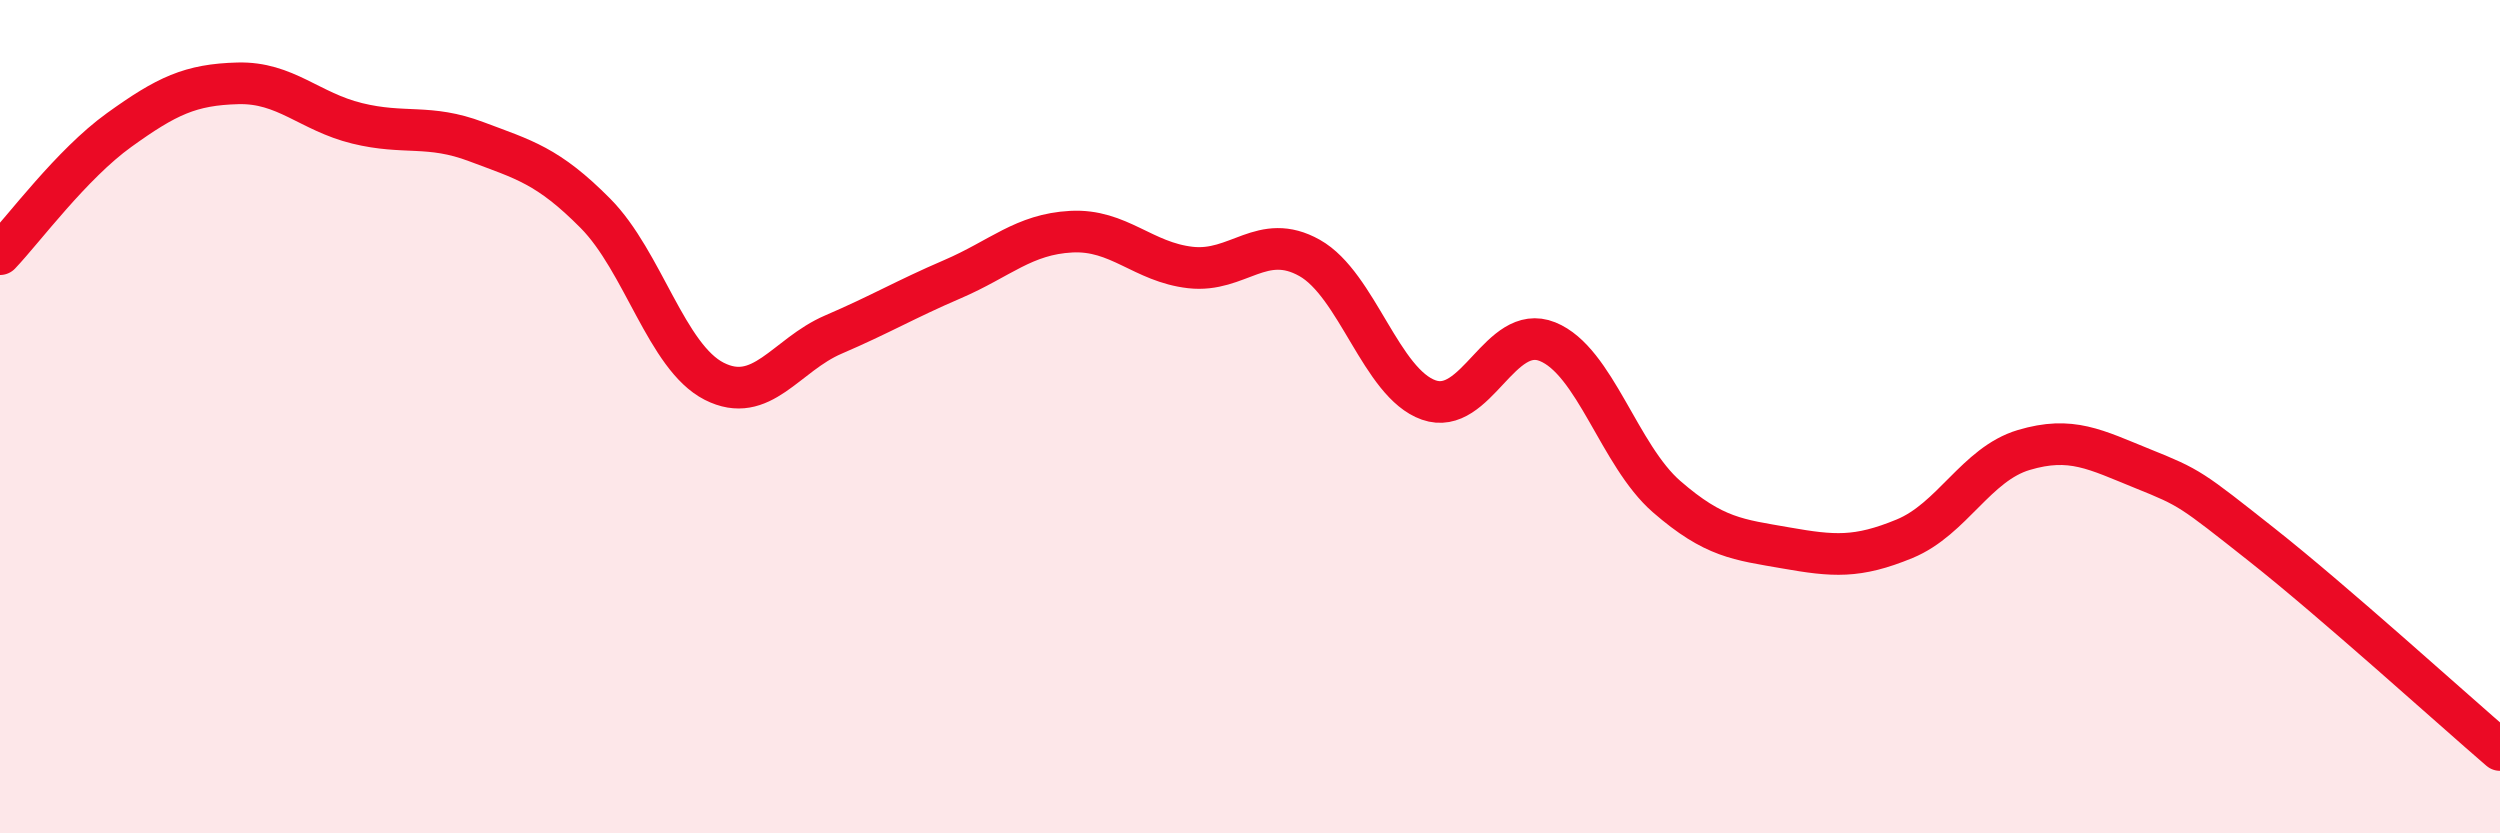 
    <svg width="60" height="20" viewBox="0 0 60 20" xmlns="http://www.w3.org/2000/svg">
      <path
        d="M 0,6.1 C 0.57,5.5 1.72,3.94 2.86,3.12 C 4,2.3 4.57,2.03 5.71,2 C 6.85,1.97 7.43,2.68 8.57,2.96 C 9.71,3.24 10.29,2.97 11.43,3.4 C 12.57,3.83 13.15,3.97 14.29,5.12 C 15.43,6.27 16,8.57 17.14,9.15 C 18.28,9.73 18.86,8.52 20,8.03 C 21.14,7.54 21.72,7.19 22.86,6.7 C 24,6.21 24.57,5.62 25.71,5.56 C 26.85,5.5 27.43,6.29 28.57,6.42 C 29.71,6.55 30.29,5.55 31.43,6.19 C 32.57,6.83 33.15,9.2 34.29,9.6 C 35.43,10 36,7.74 37.14,8.2 C 38.28,8.66 38.86,10.93 40,11.92 C 41.14,12.91 41.72,12.95 42.86,13.15 C 44,13.35 44.57,13.4 45.71,12.93 C 46.85,12.46 47.43,11.14 48.57,10.8 C 49.71,10.46 50.29,10.79 51.43,11.25 C 52.57,11.71 52.58,11.73 54.29,13.08 C 56,14.43 58.86,17.02 60,18L60 20L0 20Z"
        fill="#EB0A25"
        opacity="0.1"
        stroke-linecap="round"
        stroke-linejoin="round"
      />
      <path
        d="M 0,6.1 C 0.57,5.5 1.72,3.94 2.86,3.12 C 4,2.3 4.57,2.03 5.71,2 C 6.85,1.97 7.43,2.68 8.57,2.96 C 9.71,3.24 10.29,2.97 11.43,3.4 C 12.57,3.83 13.15,3.97 14.29,5.12 C 15.43,6.27 16,8.57 17.14,9.15 C 18.28,9.73 18.86,8.52 20,8.03 C 21.14,7.54 21.72,7.19 22.86,6.7 C 24,6.21 24.57,5.62 25.71,5.56 C 26.85,5.5 27.43,6.29 28.57,6.42 C 29.71,6.55 30.29,5.55 31.43,6.19 C 32.57,6.83 33.15,9.2 34.29,9.6 C 35.43,10 36,7.74 37.14,8.2 C 38.28,8.66 38.86,10.93 40,11.92 C 41.14,12.91 41.72,12.95 42.86,13.15 C 44,13.35 44.57,13.4 45.71,12.93 C 46.85,12.46 47.43,11.14 48.57,10.8 C 49.71,10.46 50.29,10.79 51.43,11.25 C 52.57,11.71 52.58,11.73 54.29,13.08 C 56,14.43 58.86,17.02 60,18"
        stroke="#EB0A25"
        stroke-width="1"
        fill="none"
        stroke-linecap="round"
        stroke-linejoin="round"
      />
    </svg>
  